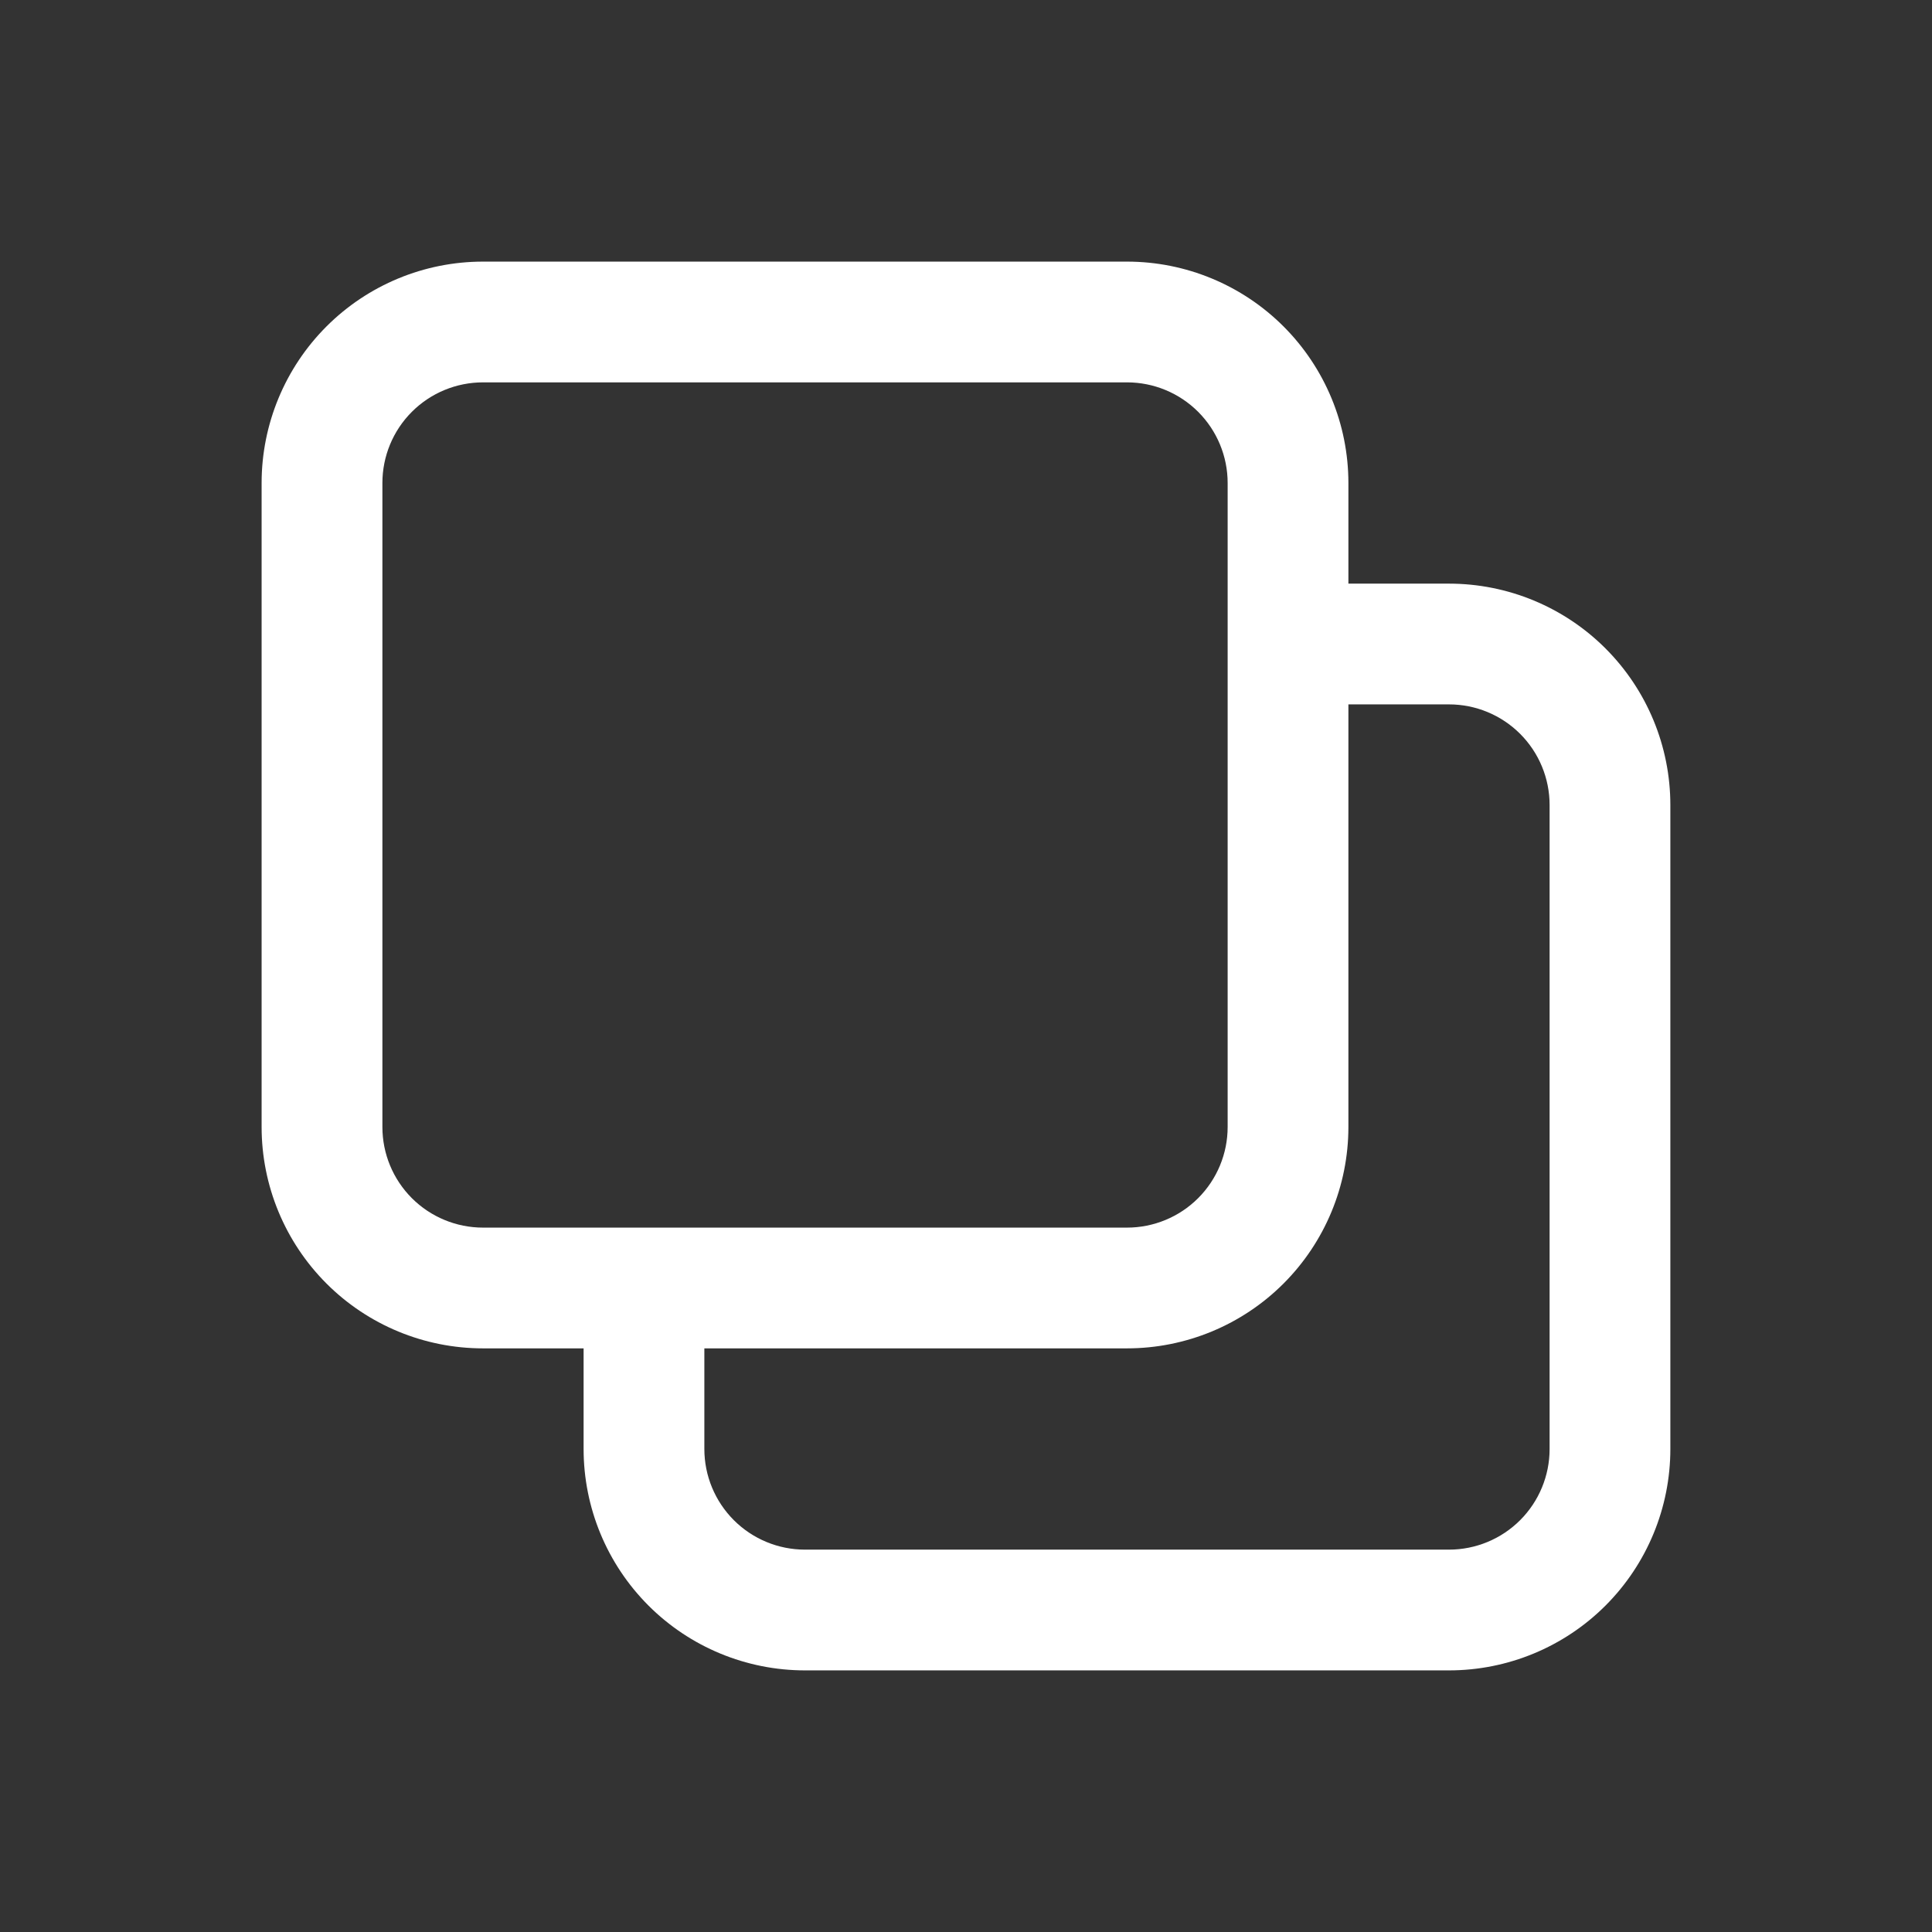 <svg width="56" height="56" viewBox="0 0 56 56" fill="none" xmlns="http://www.w3.org/2000/svg">
<rect x="0" y="0" width="56" height="56" fill="#333333" stroke="none"/>
<path d="M32.667 39.083H14C12.298 39.083 10.666 38.407 9.463 37.204C8.26 36 7.583 34.368 7.583 32.666V14C7.583 12.298 8.26 10.666 9.463 9.462C10.666 8.259 12.298 7.583 14 7.583H32.667C34.369 7.583 36.001 8.259 37.204 9.462C38.407 10.666 39.084 12.298 39.084 14V32.666C39.084 34.368 38.407 36 37.204 37.204C36.001 38.407 34.369 39.083 32.667 39.083ZM14 11.083C13.227 11.083 12.485 11.39 11.938 11.937C11.391 12.484 11.084 13.226 11.084 14V32.666C11.084 33.44 11.391 34.182 11.938 34.729C12.485 35.276 13.227 35.583 14 35.583H32.667C33.44 35.583 34.182 35.276 34.729 34.729C35.276 34.182 35.584 33.44 35.584 32.666V14C35.584 13.226 35.276 12.484 34.729 11.937C34.182 11.39 33.44 11.083 32.667 11.083H14Z" fill="white"/>
<path d="M42 48.417H23.333C21.631 48.417 19.999 47.741 18.796 46.538C17.593 45.334 16.916 43.702 16.916 42V37.334H20.416V42C20.416 42.774 20.724 43.516 21.271 44.063C21.818 44.61 22.56 44.917 23.333 44.917H42C42.773 44.917 43.515 44.61 44.062 44.063C44.609 43.516 44.916 42.774 44.916 42V23.334C44.916 22.56 44.609 21.818 44.062 21.271C43.515 20.724 42.773 20.417 42 20.417H37.333V16.917H42C43.702 16.917 45.334 17.593 46.537 18.796C47.74 20 48.416 21.632 48.416 23.334V42C48.416 43.702 47.74 45.334 46.537 46.538C45.334 47.741 43.702 48.417 42 48.417Z" fill="white"/>
</svg>
